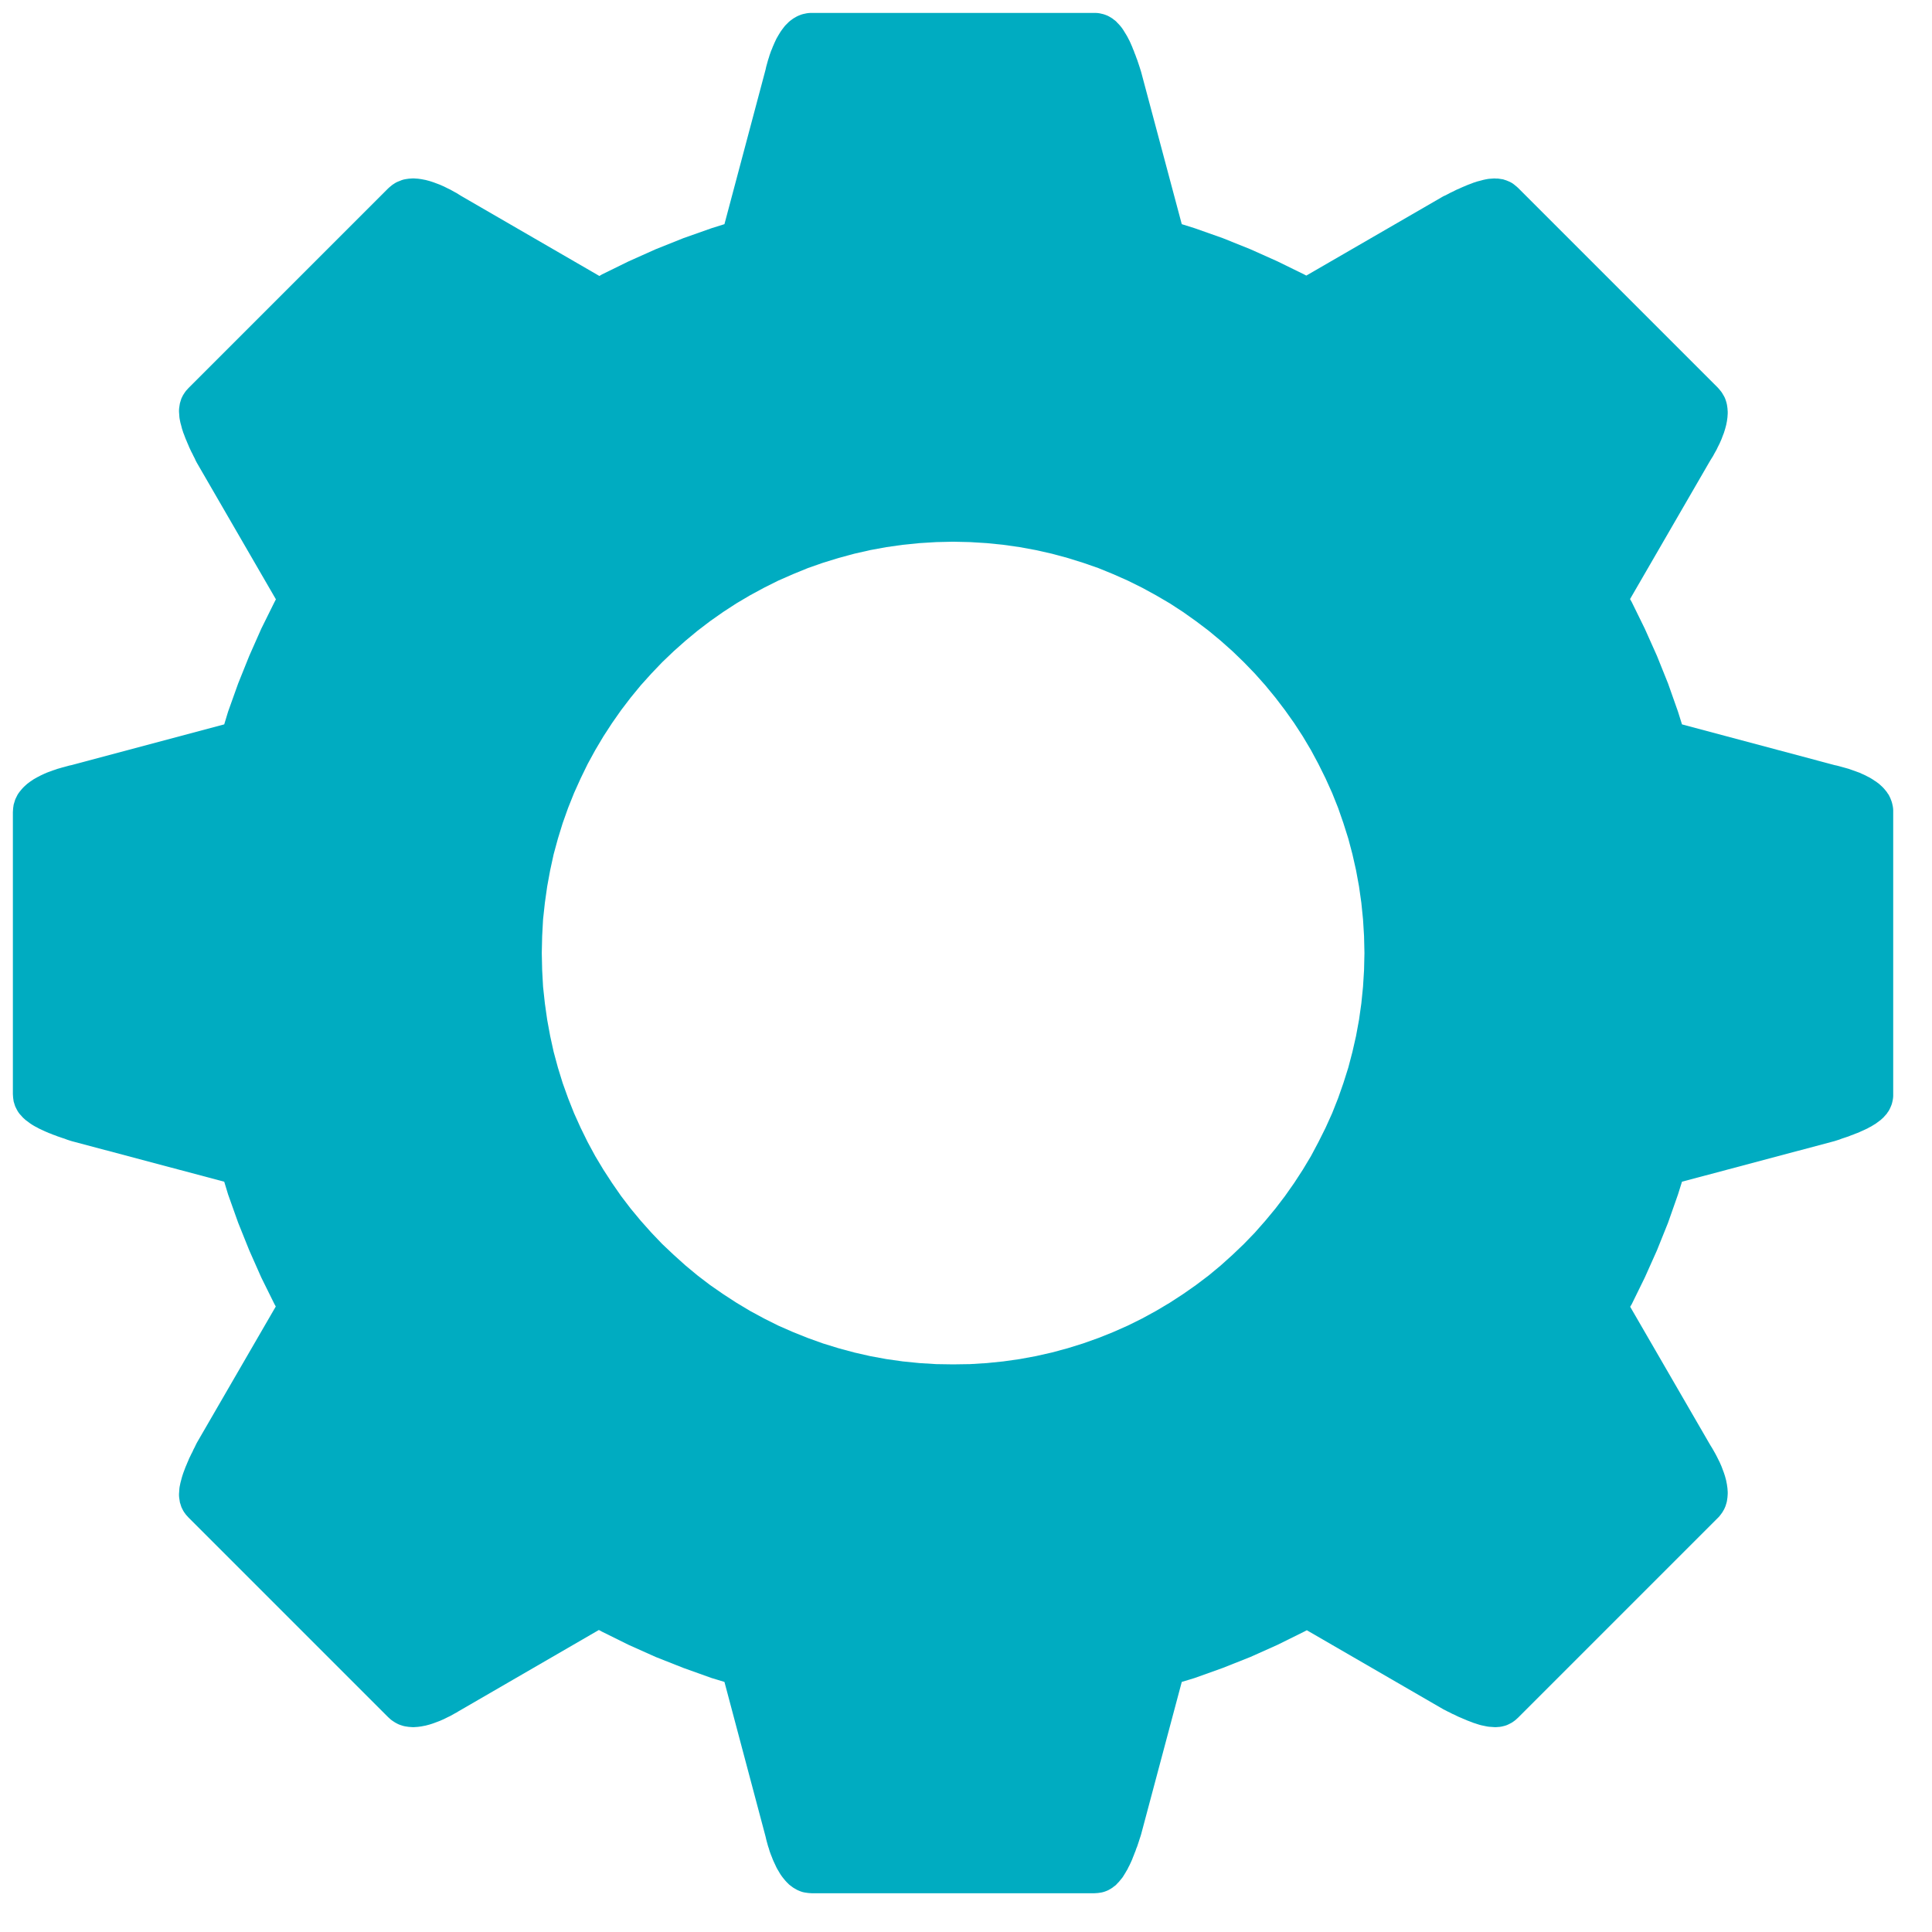 <?xml version="1.0" encoding="UTF-8" standalone="no"?>
<!DOCTYPE svg PUBLIC "-//W3C//DTD SVG 1.1//EN" "http://www.w3.org/Graphics/SVG/1.1/DTD/svg11.dtd">
<svg version="1.1" xmlns="http://www.w3.org/2000/svg" xmlns:xlink="http://www.w3.org/1999/xlink" preserveAspectRatio="xMidYMid meet" viewBox="195.963 119.628 149.55 149.55" width="145.55" height="145.55"><defs><path d="M280.95 120.64L281.09 120.66L281.22 120.69L281.35 120.72L281.48 120.76L281.61 120.81L281.73 120.86L281.84 120.92L281.96 120.99L282.07 121.06L282.17 121.14L282.28 121.22L282.38 121.31L282.47 121.41L282.57 121.51L282.66 121.61L282.75 121.72L282.84 121.84L282.92 121.96L283 122.09L283.08 122.22L283.16 122.35L283.24 122.49L283.31 122.63L283.39 122.78L283.46 122.93L283.53 123.09L283.6 123.25L283.66 123.41L283.73 123.57L283.79 123.74L283.86 123.91L283.92 124.08L283.99 124.26L284.05 124.44L284.11 124.62L284.17 124.8L284.23 124.99L284.29 125.18L287.44 136.98L288.43 137.29L290.61 138.06L292.75 138.92L294.85 139.86L296.91 140.87L297.08 140.96L307.69 134.82L307.87 134.74L308.04 134.65L308.21 134.56L308.38 134.48L308.56 134.39L308.72 134.31L308.89 134.24L309.06 134.16L309.22 134.09L309.39 134.02L309.55 133.95L309.71 133.89L309.87 133.83L310.02 133.77L310.18 133.72L310.33 133.67L310.49 133.63L310.64 133.59L310.79 133.55L310.93 133.52L311.08 133.49L311.22 133.47L311.36 133.46L311.5 133.45L311.64 133.44L311.78 133.45L311.91 133.45L312.05 133.47L312.18 133.49L312.31 133.51L312.43 133.55L312.56 133.59L312.68 133.64L312.8 133.69L312.92 133.75L313.04 133.82L313.15 133.9L313.26 133.99L313.37 134.08L313.48 134.18L328.92 149.62L329.02 149.73L329.11 149.84L329.2 149.95L329.28 150.07L329.35 150.19L329.42 150.31L329.48 150.43L329.53 150.56L329.57 150.68L329.61 150.82L329.64 150.95L329.66 151.08L329.68 151.22L329.69 151.36L329.7 151.5L329.7 151.64L329.69 151.78L329.68 151.93L329.66 152.08L329.64 152.23L329.61 152.38L329.58 152.53L329.54 152.68L329.5 152.83L329.45 152.99L329.4 153.15L329.34 153.3L329.28 153.46L329.22 153.62L329.15 153.78L329.08 153.94L329 154.1L328.92 154.26L328.84 154.43L328.75 154.59L328.66 154.75L328.57 154.92L328.47 155.08L328.37 155.24L328.27 155.41L322.14 166L322.27 166.23L323.28 168.29L324.22 170.39L325.08 172.53L325.85 174.71L326.16 175.7L337.96 178.85L338.15 178.89L338.34 178.94L338.52 178.99L338.7 179.04L338.88 179.09L339.06 179.14L339.23 179.2L339.4 179.26L339.57 179.32L339.73 179.38L339.9 179.44L340.05 179.51L340.21 179.58L340.36 179.65L340.51 179.73L340.65 179.8L340.79 179.88L340.92 179.96L341.05 180.05L341.18 180.13L341.3 180.22L341.42 180.31L341.53 180.41L341.64 180.51L341.74 180.61L341.83 180.71L341.92 180.82L342.01 180.93L342.08 181.04L342.16 181.15L342.22 181.27L342.28 181.39L342.33 181.52L342.38 181.65L342.42 181.78L342.45 181.91L342.48 182.05L342.5 182.19L342.51 182.34L342.51 182.49L342.51 204.32L342.51 204.47L342.5 204.61L342.48 204.75L342.45 204.89L342.42 205.02L342.38 205.15L342.33 205.27L342.28 205.39L342.22 205.51L342.16 205.62L342.08 205.73L342.01 205.84L341.92 205.94L341.83 206.04L341.74 206.14L341.64 206.23L341.53 206.33L341.42 206.41L341.3 206.5L341.18 206.59L341.05 206.67L340.92 206.75L340.79 206.83L340.65 206.9L340.51 206.98L340.36 207.05L340.21 207.12L340.05 207.19L339.9 207.26L339.73 207.33L339.57 207.39L339.4 207.46L339.23 207.52L339.06 207.59L338.88 207.65L338.7 207.71L338.52 207.77L338.34 207.84L338.15 207.9L337.96 207.96L326.16 211.1L325.85 212.09L325.08 214.28L324.22 216.42L323.28 218.52L322.27 220.58L322.15 220.78L328.27 231.35L328.37 231.52L328.47 231.68L328.57 231.85L328.66 232.01L328.75 232.17L328.84 232.34L328.92 232.5L329 232.66L329.08 232.82L329.15 232.98L329.22 233.14L329.28 233.3L329.34 233.46L329.4 233.62L329.45 233.77L329.5 233.93L329.54 234.08L329.58 234.23L329.61 234.39L329.64 234.54L329.66 234.69L329.68 234.83L329.69 234.98L329.7 235.12L329.7 235.26L329.69 235.41L329.68 235.54L329.66 235.68L329.64 235.82L329.61 235.95L329.57 236.08L329.53 236.21L329.48 236.33L329.42 236.46L329.35 236.58L329.28 236.7L329.2 236.81L329.11 236.93L329.02 237.04L328.92 237.14L313.48 252.58L313.37 252.68L313.26 252.78L313.15 252.86L313.04 252.94L312.92 253.01L312.8 253.07L312.68 253.13L312.56 253.18L312.43 253.22L312.31 253.25L312.18 253.28L312.05 253.3L311.91 253.31L311.78 253.32L311.64 253.32L311.5 253.31L311.36 253.3L311.22 253.29L311.08 253.27L310.93 253.24L310.79 253.21L310.64 253.18L310.49 253.14L310.33 253.09L310.18 253.04L310.02 252.99L309.87 252.93L309.71 252.87L309.55 252.81L309.39 252.74L309.22 252.67L309.06 252.6L308.89 252.53L308.72 252.45L308.56 252.37L308.38 252.29L308.21 252.2L308.04 252.12L307.87 252.03L307.69 251.94L297.12 245.82L296.91 245.93L294.85 246.95L292.75 247.89L290.61 248.74L288.43 249.52L287.44 249.82L284.29 261.63L284.23 261.82L284.17 262L284.11 262.19L284.05 262.37L283.99 262.55L283.92 262.72L283.86 262.9L283.79 263.07L283.73 263.23L283.66 263.4L283.6 263.56L283.53 263.72L283.46 263.87L283.39 264.02L283.31 264.17L283.24 264.32L283.16 264.45L283.08 264.59L283 264.72L282.92 264.85L282.84 264.97L282.75 265.08L282.66 265.19L282.57 265.3L282.47 265.4L282.38 265.5L282.28 265.59L282.17 265.67L282.07 265.75L281.96 265.82L281.84 265.89L281.73 265.95L281.61 266L281.48 266.05L281.35 266.09L281.22 266.12L281.09 266.14L280.95 266.16L280.8 266.17L280.65 266.18L258.82 266.18L258.67 266.17L258.53 266.16L258.39 266.14L258.25 266.12L258.11 266.09L257.98 266.05L257.85 266L257.73 265.95L257.61 265.89L257.49 265.82L257.37 265.75L257.26 265.67L257.15 265.59L257.04 265.5L256.94 265.4L256.84 265.3L256.74 265.19L256.65 265.08L256.56 264.97L256.47 264.85L256.38 264.72L256.3 264.59L256.22 264.45L256.14 264.32L256.06 264.17L255.99 264.02L255.92 263.87L255.85 263.72L255.78 263.56L255.72 263.4L255.65 263.23L255.59 263.07L255.53 262.9L255.48 262.72L255.42 262.55L255.37 262.37L255.32 262.19L255.27 262L255.23 261.82L255.18 261.63L252.04 249.82L251.05 249.52L248.87 248.74L246.72 247.89L244.62 246.95L242.56 245.93L242.32 245.8L231.79 251.9L231.62 252L231.46 252.09L231.3 252.19L231.13 252.28L230.97 252.37L230.81 252.46L230.64 252.54L230.48 252.62L230.32 252.7L230.16 252.77L230 252.84L229.84 252.9L229.68 252.96L229.52 253.02L229.37 253.07L229.21 253.12L229.06 253.16L228.91 253.2L228.75 253.23L228.6 253.26L228.46 253.28L228.31 253.3L228.16 253.31L228.02 253.32L227.88 253.32L227.74 253.31L227.6 253.3L227.46 253.28L227.33 253.26L227.19 253.23L227.06 253.19L226.94 253.15L226.81 253.1L226.69 253.04L226.56 252.97L226.45 252.9L226.33 252.82L226.22 252.74L226.11 252.64L226 252.54L210.56 237.1L210.46 236.99L210.36 236.88L210.28 236.77L210.2 236.66L210.13 236.54L210.07 236.42L210.01 236.3L209.97 236.18L209.93 236.05L209.89 235.93L209.87 235.8L209.85 235.67L209.83 235.54L209.82 235.4L209.82 235.26L209.83 235.13L209.84 234.99L209.85 234.84L209.87 234.7L209.9 234.56L209.93 234.41L209.97 234.26L210.01 234.11L210.05 233.96L210.1 233.8L210.15 233.65L210.21 233.49L210.27 233.33L210.33 233.17L210.4 233.01L210.47 232.84L210.54 232.68L210.61 232.51L210.69 232.35L210.77 232.18L210.86 232.01L210.94 231.83L211.03 231.66L211.11 231.49L211.2 231.31L217.31 220.76L217.21 220.58L216.19 218.52L215.26 216.42L214.4 214.28L213.62 212.09L213.32 211.1L201.51 207.96L201.32 207.9L201.14 207.84L200.96 207.77L200.77 207.71L200.6 207.65L200.42 207.59L200.25 207.52L200.07 207.46L199.91 207.39L199.74 207.33L199.58 207.26L199.42 207.19L199.27 207.12L199.12 207.05L198.97 206.98L198.83 206.9L198.69 206.83L198.55 206.75L198.42 206.67L198.3 206.59L198.18 206.5L198.06 206.41L197.95 206.33L197.84 206.23L197.74 206.14L197.65 206.04L197.56 205.94L197.47 205.84L197.39 205.73L197.32 205.62L197.26 205.51L197.2 205.39L197.14 205.27L197.1 205.15L197.06 205.02L197.02 204.89L197 204.75L196.98 204.61L196.97 204.47L196.96 204.32L196.96 182.49L196.97 182.34L196.98 182.19L197 182.05L197.02 181.91L197.06 181.78L197.1 181.65L197.14 181.52L197.2 181.39L197.26 181.27L197.32 181.15L197.39 181.04L197.47 180.93L197.56 180.82L197.65 180.71L197.74 180.61L197.84 180.51L197.95 180.41L198.06 180.31L198.18 180.22L198.3 180.13L198.42 180.05L198.55 179.96L198.69 179.88L198.83 179.8L198.97 179.73L199.12 179.65L199.27 179.58L199.42 179.51L199.58 179.44L199.74 179.38L199.91 179.32L200.07 179.26L200.25 179.2L200.42 179.14L200.6 179.09L200.77 179.04L200.96 178.99L201.14 178.94L201.32 178.89L201.51 178.85L213.32 175.7L213.62 174.71L214.4 172.53L215.26 170.39L216.19 168.29L217.21 166.23L217.32 166.02L211.2 155.45L211.11 155.28L211.03 155.1L210.94 154.93L210.86 154.76L210.77 154.59L210.69 154.42L210.61 154.25L210.54 154.08L210.47 153.92L210.4 153.75L210.33 153.59L210.27 153.43L210.21 153.27L210.15 153.12L210.1 152.96L210.05 152.81L210.01 152.65L209.97 152.5L209.93 152.36L209.9 152.21L209.87 152.06L209.85 151.92L209.84 151.78L209.83 151.64L209.82 151.5L209.82 151.36L209.83 151.23L209.85 151.09L209.87 150.96L209.89 150.84L209.93 150.71L209.97 150.58L210.01 150.46L210.07 150.34L210.13 150.22L210.2 150.11L210.28 149.99L210.36 149.88L210.46 149.77L210.56 149.66L226 134.22L226.11 134.12L226.22 134.03L226.33 133.94L226.45 133.86L226.56 133.79L226.69 133.72L226.81 133.67L226.94 133.62L227.06 133.57L227.19 133.53L227.33 133.5L227.46 133.48L227.6 133.46L227.74 133.45L227.88 133.44L228.02 133.44L228.16 133.45L228.31 133.46L228.46 133.48L228.6 133.5L228.75 133.53L228.91 133.56L229.06 133.6L229.21 133.64L229.37 133.69L229.52 133.74L229.68 133.8L229.84 133.86L230 133.92L230.16 133.99L230.32 134.06L230.48 134.14L230.64 134.22L230.81 134.3L230.97 134.39L231.13 134.48L231.3 134.57L231.46 134.67L231.62 134.77L231.79 134.87L242.36 140.99L242.56 140.87L244.62 139.86L246.72 138.92L248.87 138.06L251.05 137.29L252.04 136.98L255.18 125.18L255.23 124.99L255.27 124.8L255.32 124.62L255.37 124.44L255.42 124.26L255.48 124.08L255.53 123.91L255.59 123.74L255.65 123.57L255.72 123.41L255.78 123.25L255.85 123.09L255.92 122.93L255.99 122.78L256.06 122.63L256.14 122.49L256.22 122.35L256.3 122.22L256.38 122.09L256.47 121.96L256.56 121.84L256.65 121.72L256.74 121.61L256.84 121.51L256.94 121.41L257.04 121.31L257.15 121.22L257.26 121.14L257.37 121.06L257.49 120.99L257.61 120.92L257.73 120.86L257.85 120.81L257.98 120.76L258.11 120.72L258.25 120.69L258.39 120.66L258.53 120.64L258.67 120.63L258.82 120.63L280.65 120.63L280.8 120.63L280.95 120.64ZM267.13 161.67L265.84 161.8L264.57 161.98L263.32 162.21L262.09 162.49L260.87 162.82L259.67 163.19L258.5 163.6L257.35 164.07L256.21 164.57L255.11 165.12L254.02 165.71L252.97 166.33L251.94 167L250.93 167.71L249.96 168.45L249.02 169.23L248.11 170.04L247.22 170.89L246.38 171.77L245.56 172.68L244.78 173.63L244.04 174.6L243.34 175.6L242.67 176.63L242.04 177.69L241.45 178.77L240.91 179.88L240.4 181.01L239.94 182.16L239.52 183.34L239.15 184.54L238.82 185.75L238.55 186.99L238.32 188.24L238.14 189.51L238 190.79L237.93 192.09L237.9 193.4L237.93 194.72L238 196.01L238.14 197.3L238.32 198.57L238.55 199.82L238.82 201.05L239.15 202.27L239.52 203.47L239.94 204.64L240.4 205.8L240.91 206.93L241.45 208.03L242.04 209.12L242.67 210.17L243.34 211.2L244.04 212.21L244.78 213.18L245.56 214.12L246.38 215.04L247.22 215.92L248.11 216.76L249.02 217.58L249.96 218.36L250.93 219.1L251.94 219.8L252.97 220.47L254.02 221.1L255.11 221.69L256.21 222.24L257.35 222.74L258.5 223.2L259.67 223.62L260.87 223.99L262.09 224.32L263.32 224.6L264.57 224.83L265.84 225.01L267.13 225.14L268.43 225.22L269.74 225.24L271.05 225.22L272.35 225.14L273.63 225.01L274.9 224.83L276.15 224.6L277.39 224.32L278.61 223.99L279.8 223.62L280.98 223.2L282.13 222.74L283.26 222.24L284.37 221.69L285.45 221.1L286.51 220.47L287.54 219.8L288.54 219.1L289.52 218.36L290.46 217.58L291.37 216.76L292.25 215.92L293.1 215.04L293.91 214.12L294.69 213.18L295.43 212.21L296.14 211.2L296.81 210.17L297.44 209.12L298.02 208.03L298.57 206.93L299.08 205.8L299.54 204.64L299.95 203.47L300.33 202.27L300.65 201.05L300.93 199.82L301.16 198.57L301.34 197.3L301.47 196.01L301.55 194.72L301.58 193.4L301.55 192.09L301.47 190.79L301.34 189.51L301.16 188.24L300.93 186.99L300.65 185.75L300.33 184.54L299.95 183.34L299.54 182.16L299.08 181.01L298.57 179.88L298.02 178.77L297.44 177.69L296.81 176.63L296.14 175.6L295.43 174.6L294.69 173.63L293.91 172.68L293.1 171.77L292.25 170.89L291.37 170.04L290.46 169.23L289.52 168.45L288.54 167.71L287.54 167L286.51 166.33L285.45 165.71L284.37 165.12L283.26 164.57L282.13 164.07L280.98 163.6L279.8 163.19L278.61 162.82L277.39 162.49L276.15 162.21L274.9 161.98L273.63 161.8L272.35 161.67L271.05 161.59L269.74 161.56L268.43 161.59L267.13 161.67Z" id="b9NJnvaDW"></path></defs><g><g><use xlink:href="#b9NJnvaDW" opacity="1" fill="#00acc1" fill-opacity="1"></use></g></g></svg>